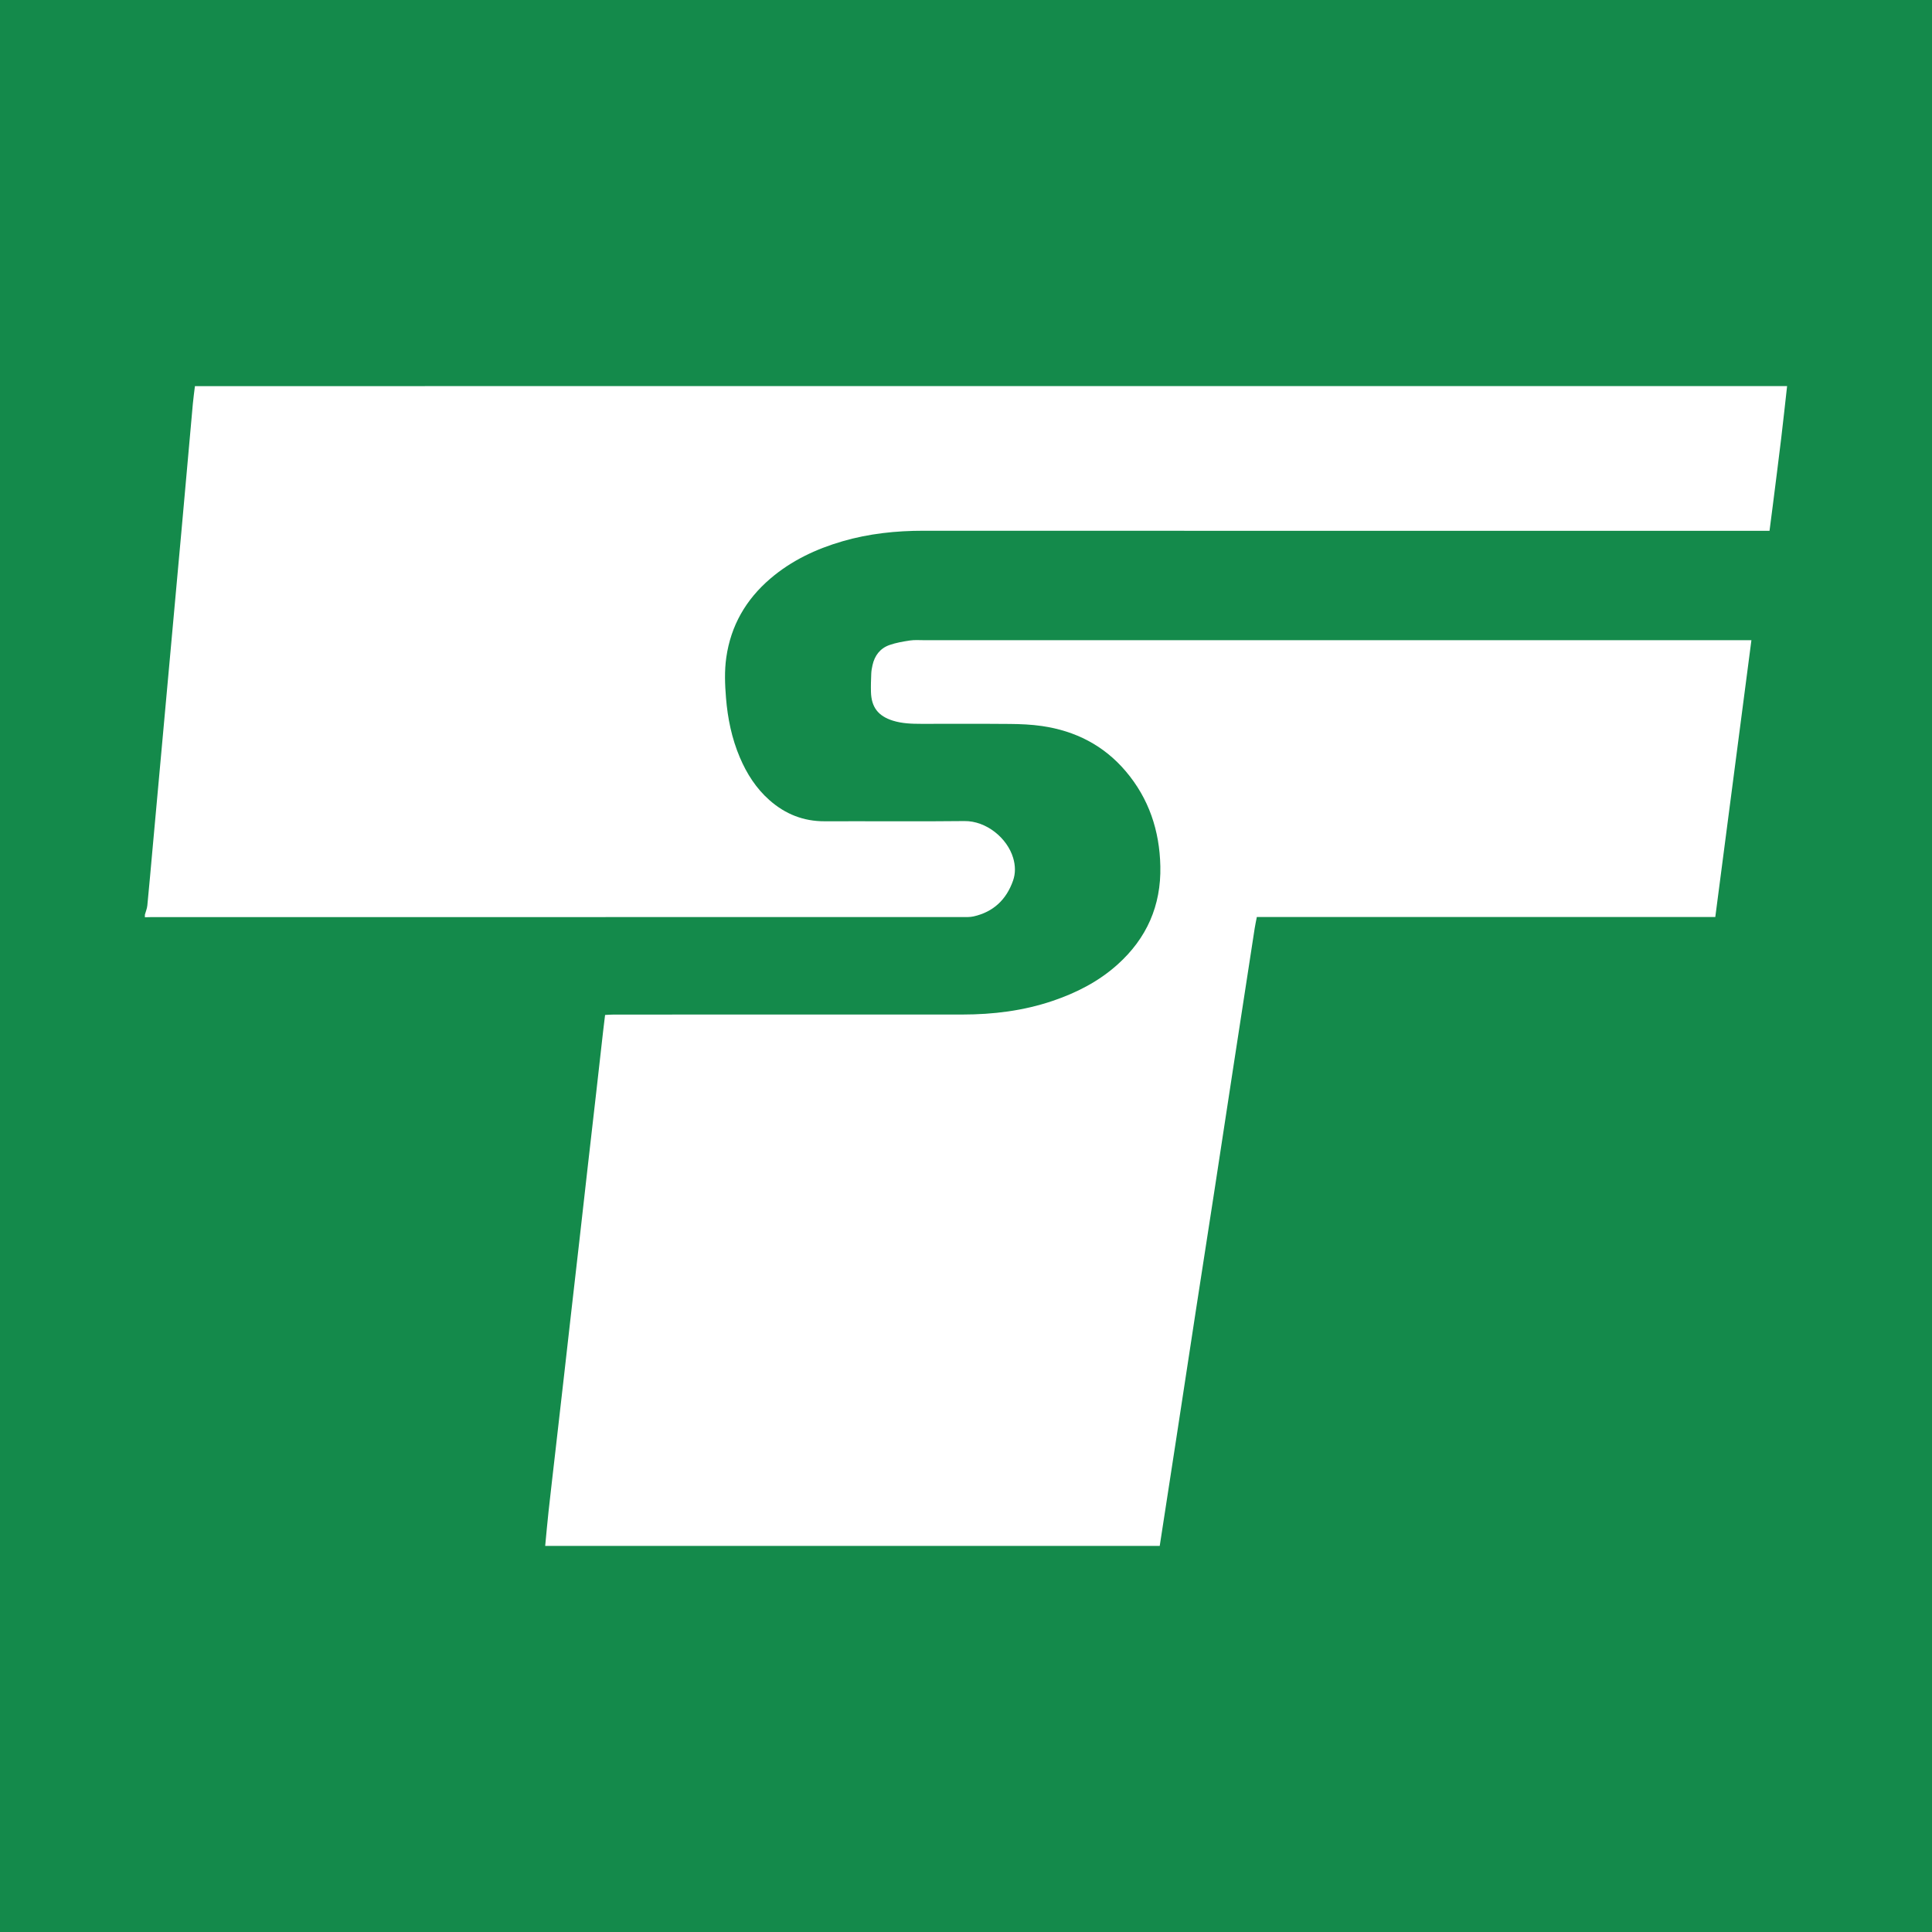 <?xml version="1.0" encoding="utf-8"?>
<!-- Generator: Adobe Illustrator 17.0.0, SVG Export Plug-In . SVG Version: 6.00 Build 0)  -->
<!DOCTYPE svg PUBLIC "-//W3C//DTD SVG 1.1//EN" "http://www.w3.org/Graphics/SVG/1.1/DTD/svg11.dtd">
<svg version="1.1" id="Layer_1" xmlns="http://www.w3.org/2000/svg" xmlns:xlink="http://www.w3.org/1999/xlink" x="0px" y="0px"
	 width="200px" height="200px" viewBox="0 0 200 200" enable-background="new 0 0 200 200" xml:space="preserve">
<rect fill="#148A4B" width="200" height="200"/>
<g>
	<path fill="#FFFFFF" d="M56.438,160.031c0.115-1.188,0.216-2.376,0.347-3.562c0.237-2.154,0.49-4.307,0.736-6.46
		c0.294-2.571,0.588-5.141,0.881-7.712c0.237-2.088,0.471-4.175,0.708-6.263c0.295-2.593,0.594-5.185,0.888-7.778
		c0.284-2.505,0.563-5.011,0.848-7.516c0.289-2.549,0.584-5.097,0.874-7.646c0.242-2.132,0.48-4.264,0.721-6.395
		c0.059-0.524,0.126-1.048,0.197-1.631c0.33-0.015,0.631-0.041,0.933-0.041c12.018-0.002,24.036,0,36.053-0.003
		c3.182-0.001,6.308-0.384,9.336-1.409c2.476-0.838,4.769-2.009,6.726-3.766c3.024-2.715,4.52-6.101,4.432-10.178
		c-0.079-3.687-1.182-7.005-3.584-9.834c-2.277-2.682-5.225-4.179-8.678-4.679c-1.09-0.158-2.203-0.205-3.307-0.215
		c-3.054-0.028-6.108-0.008-9.163-0.011c-0.997-0.001-1.992-0.028-2.956-0.33c-1.514-0.474-2.223-1.385-2.268-2.965
		c-0.018-0.641,0.004-1.284,0.031-1.924c0.012-0.285,0.067-0.571,0.128-0.851c0.221-1,0.792-1.749,1.757-2.089
		c0.679-0.239,1.407-0.362,2.123-0.47c0.477-0.072,0.972-0.031,1.459-0.031c28.219-0.001,56.437-0.001,84.656-0.001
		c0.303,0,0.607,0,0.99,0c-1.253,9.604-2.493,19.111-3.739,28.657c-15.844,0-31.619,0-47.46,0c-0.08,0.417-0.165,0.797-0.224,1.181
		c-0.749,4.851-1.497,9.702-2.241,14.554c-0.64,4.174-1.273,8.35-1.915,12.524c-0.642,4.174-1.296,8.346-1.938,12.52
		c-0.686,4.458-1.362,8.918-2.046,13.376c-0.56,3.649-1.125,7.298-1.688,10.947C98.849,160.031,77.643,160.031,56.438,160.031z"/>
	<path fill="#FFFFFF" d="M185,39.969c-0.203,1.802-0.395,3.605-0.611,5.405c-0.28,2.327-0.58,4.653-0.873,6.978
		c-0.107,0.85-0.22,1.7-0.336,2.597c-0.363,0-0.669,0-0.975,0c-28.864,0-57.729,0.004-86.593-0.007
		c-2.85-0.001-5.653,0.293-8.392,1.089c-2.748,0.799-5.294,1.999-7.485,3.875c-2.519,2.158-4.08,4.857-4.55,8.158
		c-0.198,1.389-0.143,2.784-0.03,4.175c0.172,2.128,0.596,4.201,1.436,6.176c0.719,1.691,1.691,3.21,3.081,4.432
		c1.625,1.428,3.504,2.179,5.69,2.171c4.825-0.017,9.651,0.033,14.476-0.022c2.252-0.026,4.435,1.75,5.046,3.821
		c0.232,0.785,0.256,1.583-0.016,2.353c-0.691,1.959-2.033,3.233-4.08,3.696c-0.382,0.086-0.792,0.068-1.189,0.068
		c-23.663,0.003-47.325,0.003-70.988,0.003c-4.316,0-8.633,0-12.949,0.001c-0.221,0-0.442,0.01-0.663,0.016c0-0.089,0-0.177,0-0.266
		c0.087-0.316,0.221-0.628,0.253-0.95c0.195-1.981,0.367-3.963,0.547-5.945c0.306-3.369,0.614-6.739,0.92-10.108
		c0.401-4.404,0.801-8.809,1.201-13.213c0.308-3.391,0.619-6.783,0.925-10.174c0.374-4.163,0.741-8.326,1.118-12.488
		c0.056-0.615,0.144-1.226,0.217-1.839C75.12,39.969,130.06,39.969,185,39.969z"/>
</g>
</svg>
